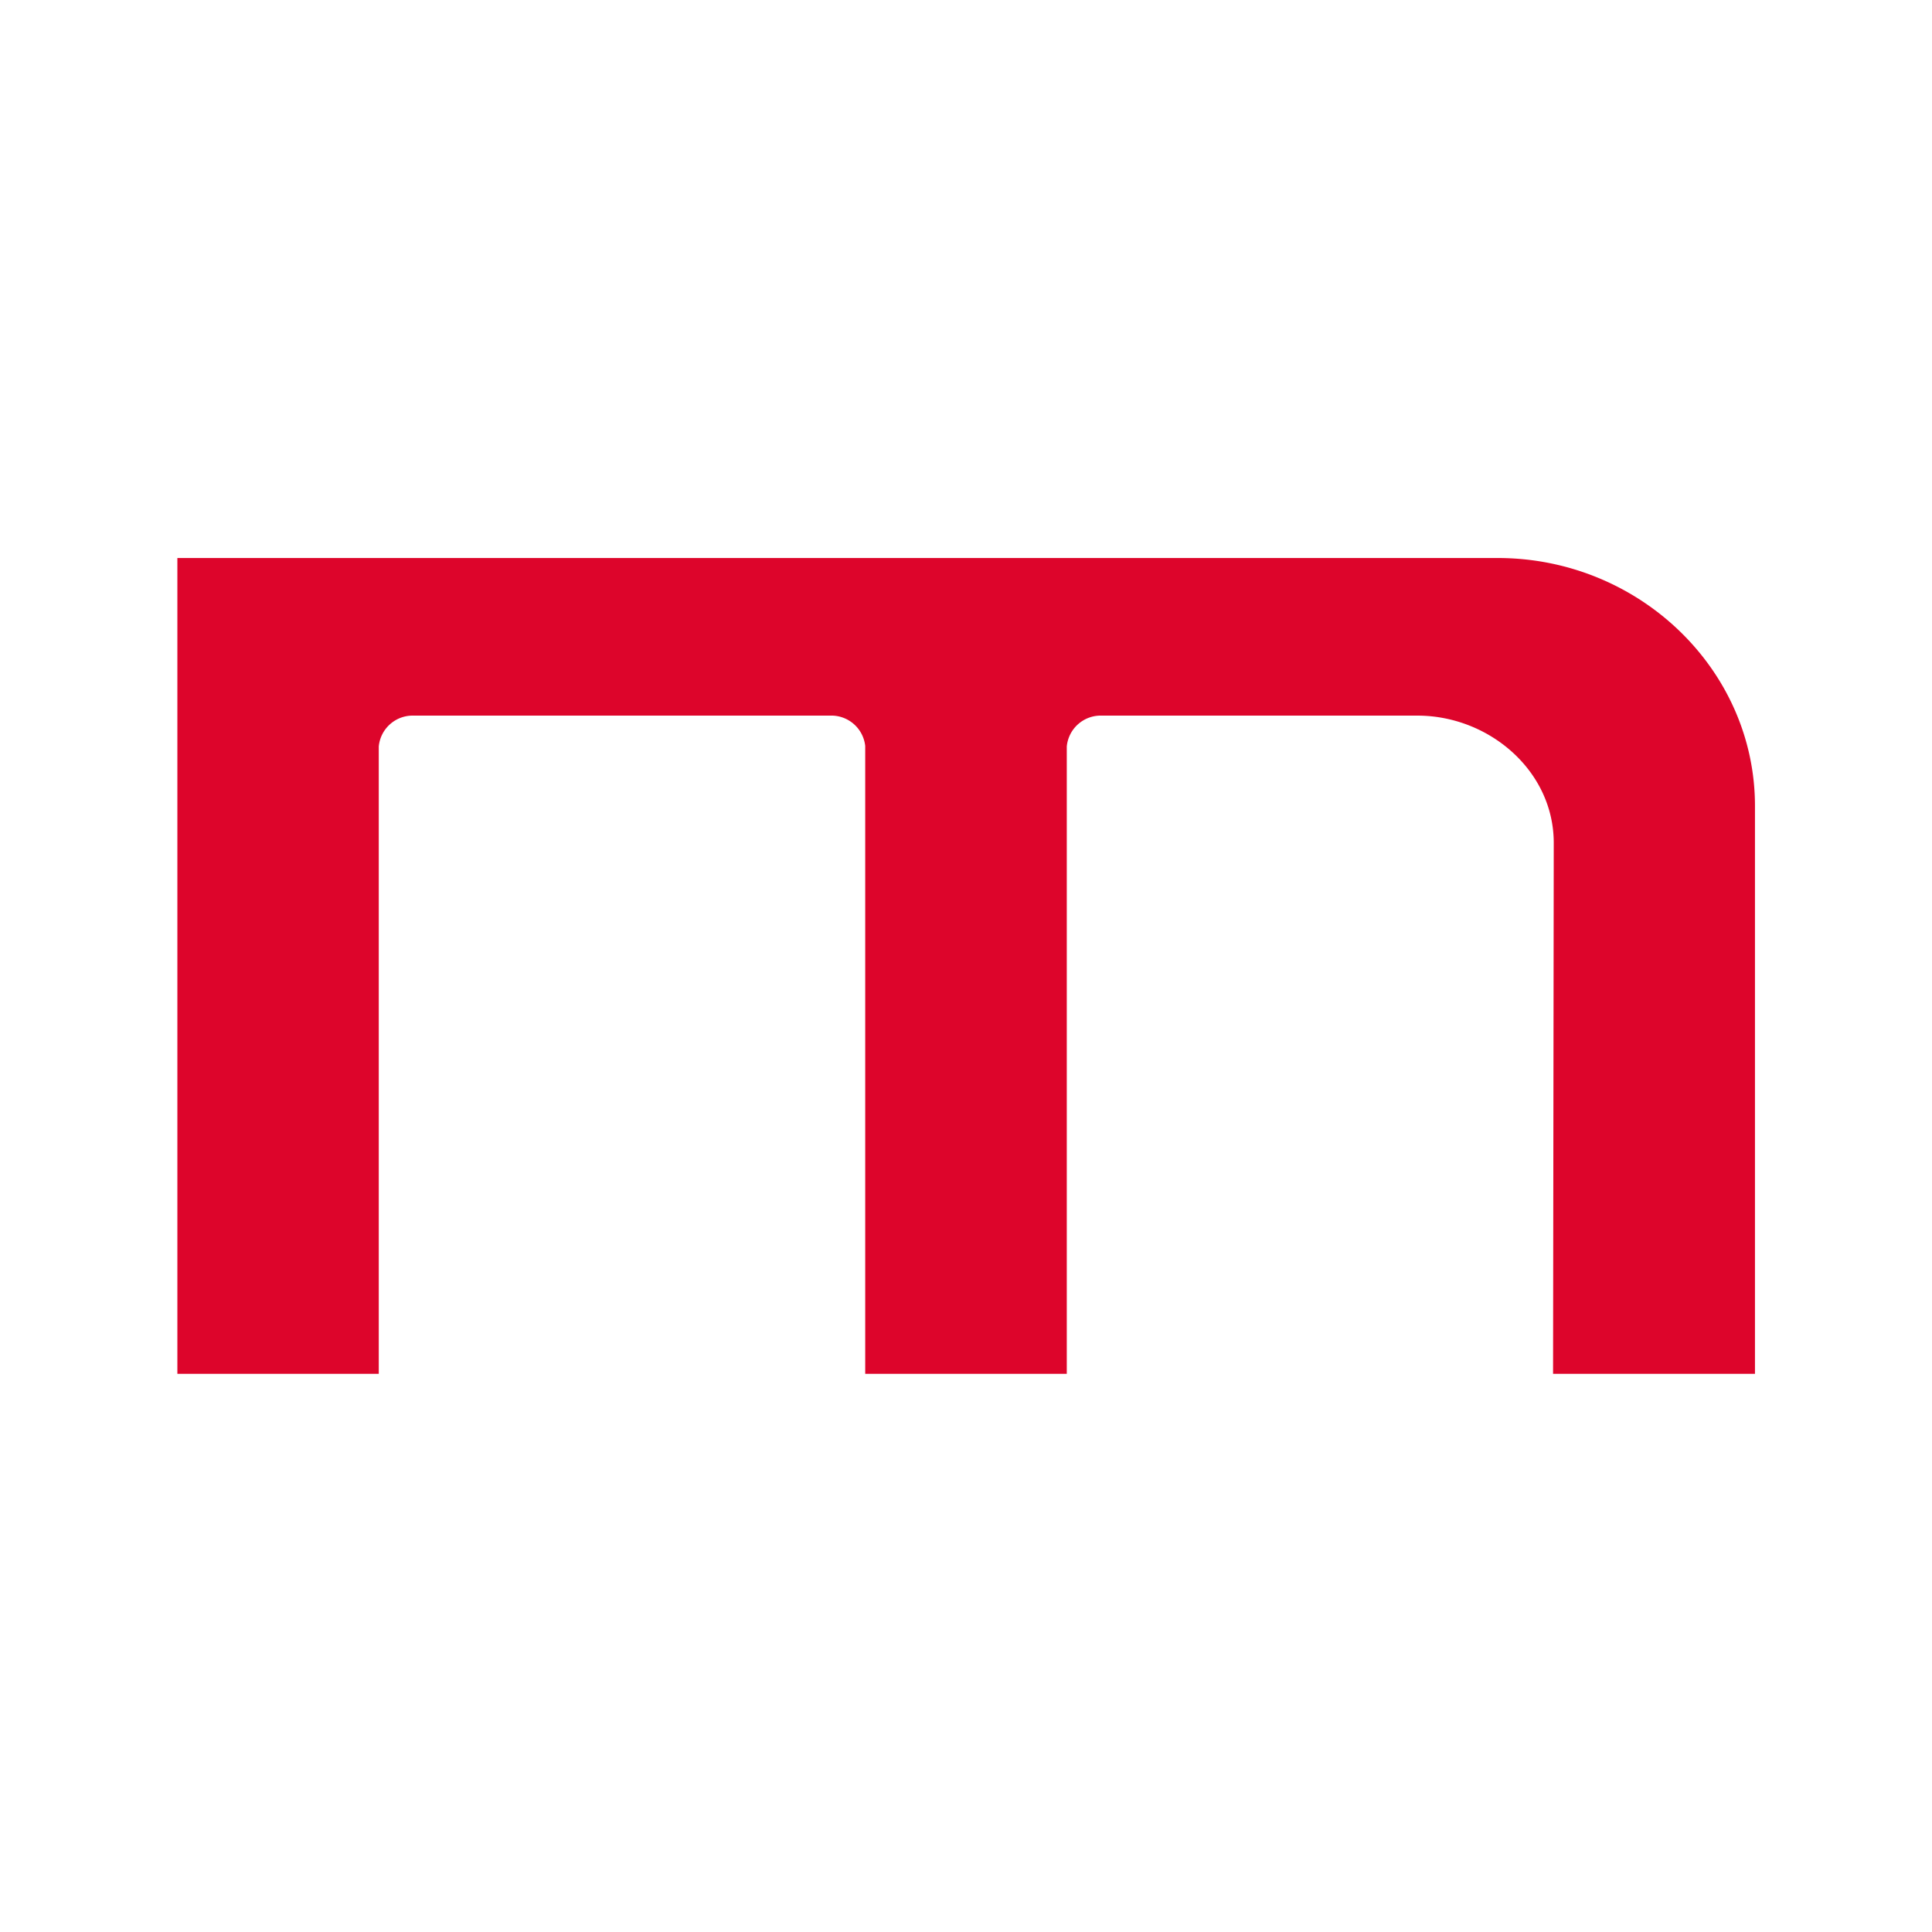 <?xml version="1.0" encoding="UTF-8"?>
<svg xmlns="http://www.w3.org/2000/svg" id="Livello_1" data-name="Livello 1" width="40mm" height="40mm" viewBox="0 0 113.39 113.39">
  <defs>
    <style>
      .cls-1 {
        fill: #dd052b;
        fill-rule: evenodd;
      }
    </style>
  </defs>
  <path class="cls-1" d="M91.15,80.63H103V47.3c0-8-6.8-14.55-15.1-14.55H10.41V80.63H22.23V43.81A2,2,0,0,1,24.3,42H48.72a2,2,0,0,1,2.06,1.78V80.63H62.61V43.81A2,2,0,0,1,64.67,42H83.19c4.19,0,8,3.23,8,7.47Z"></path>
</svg>
